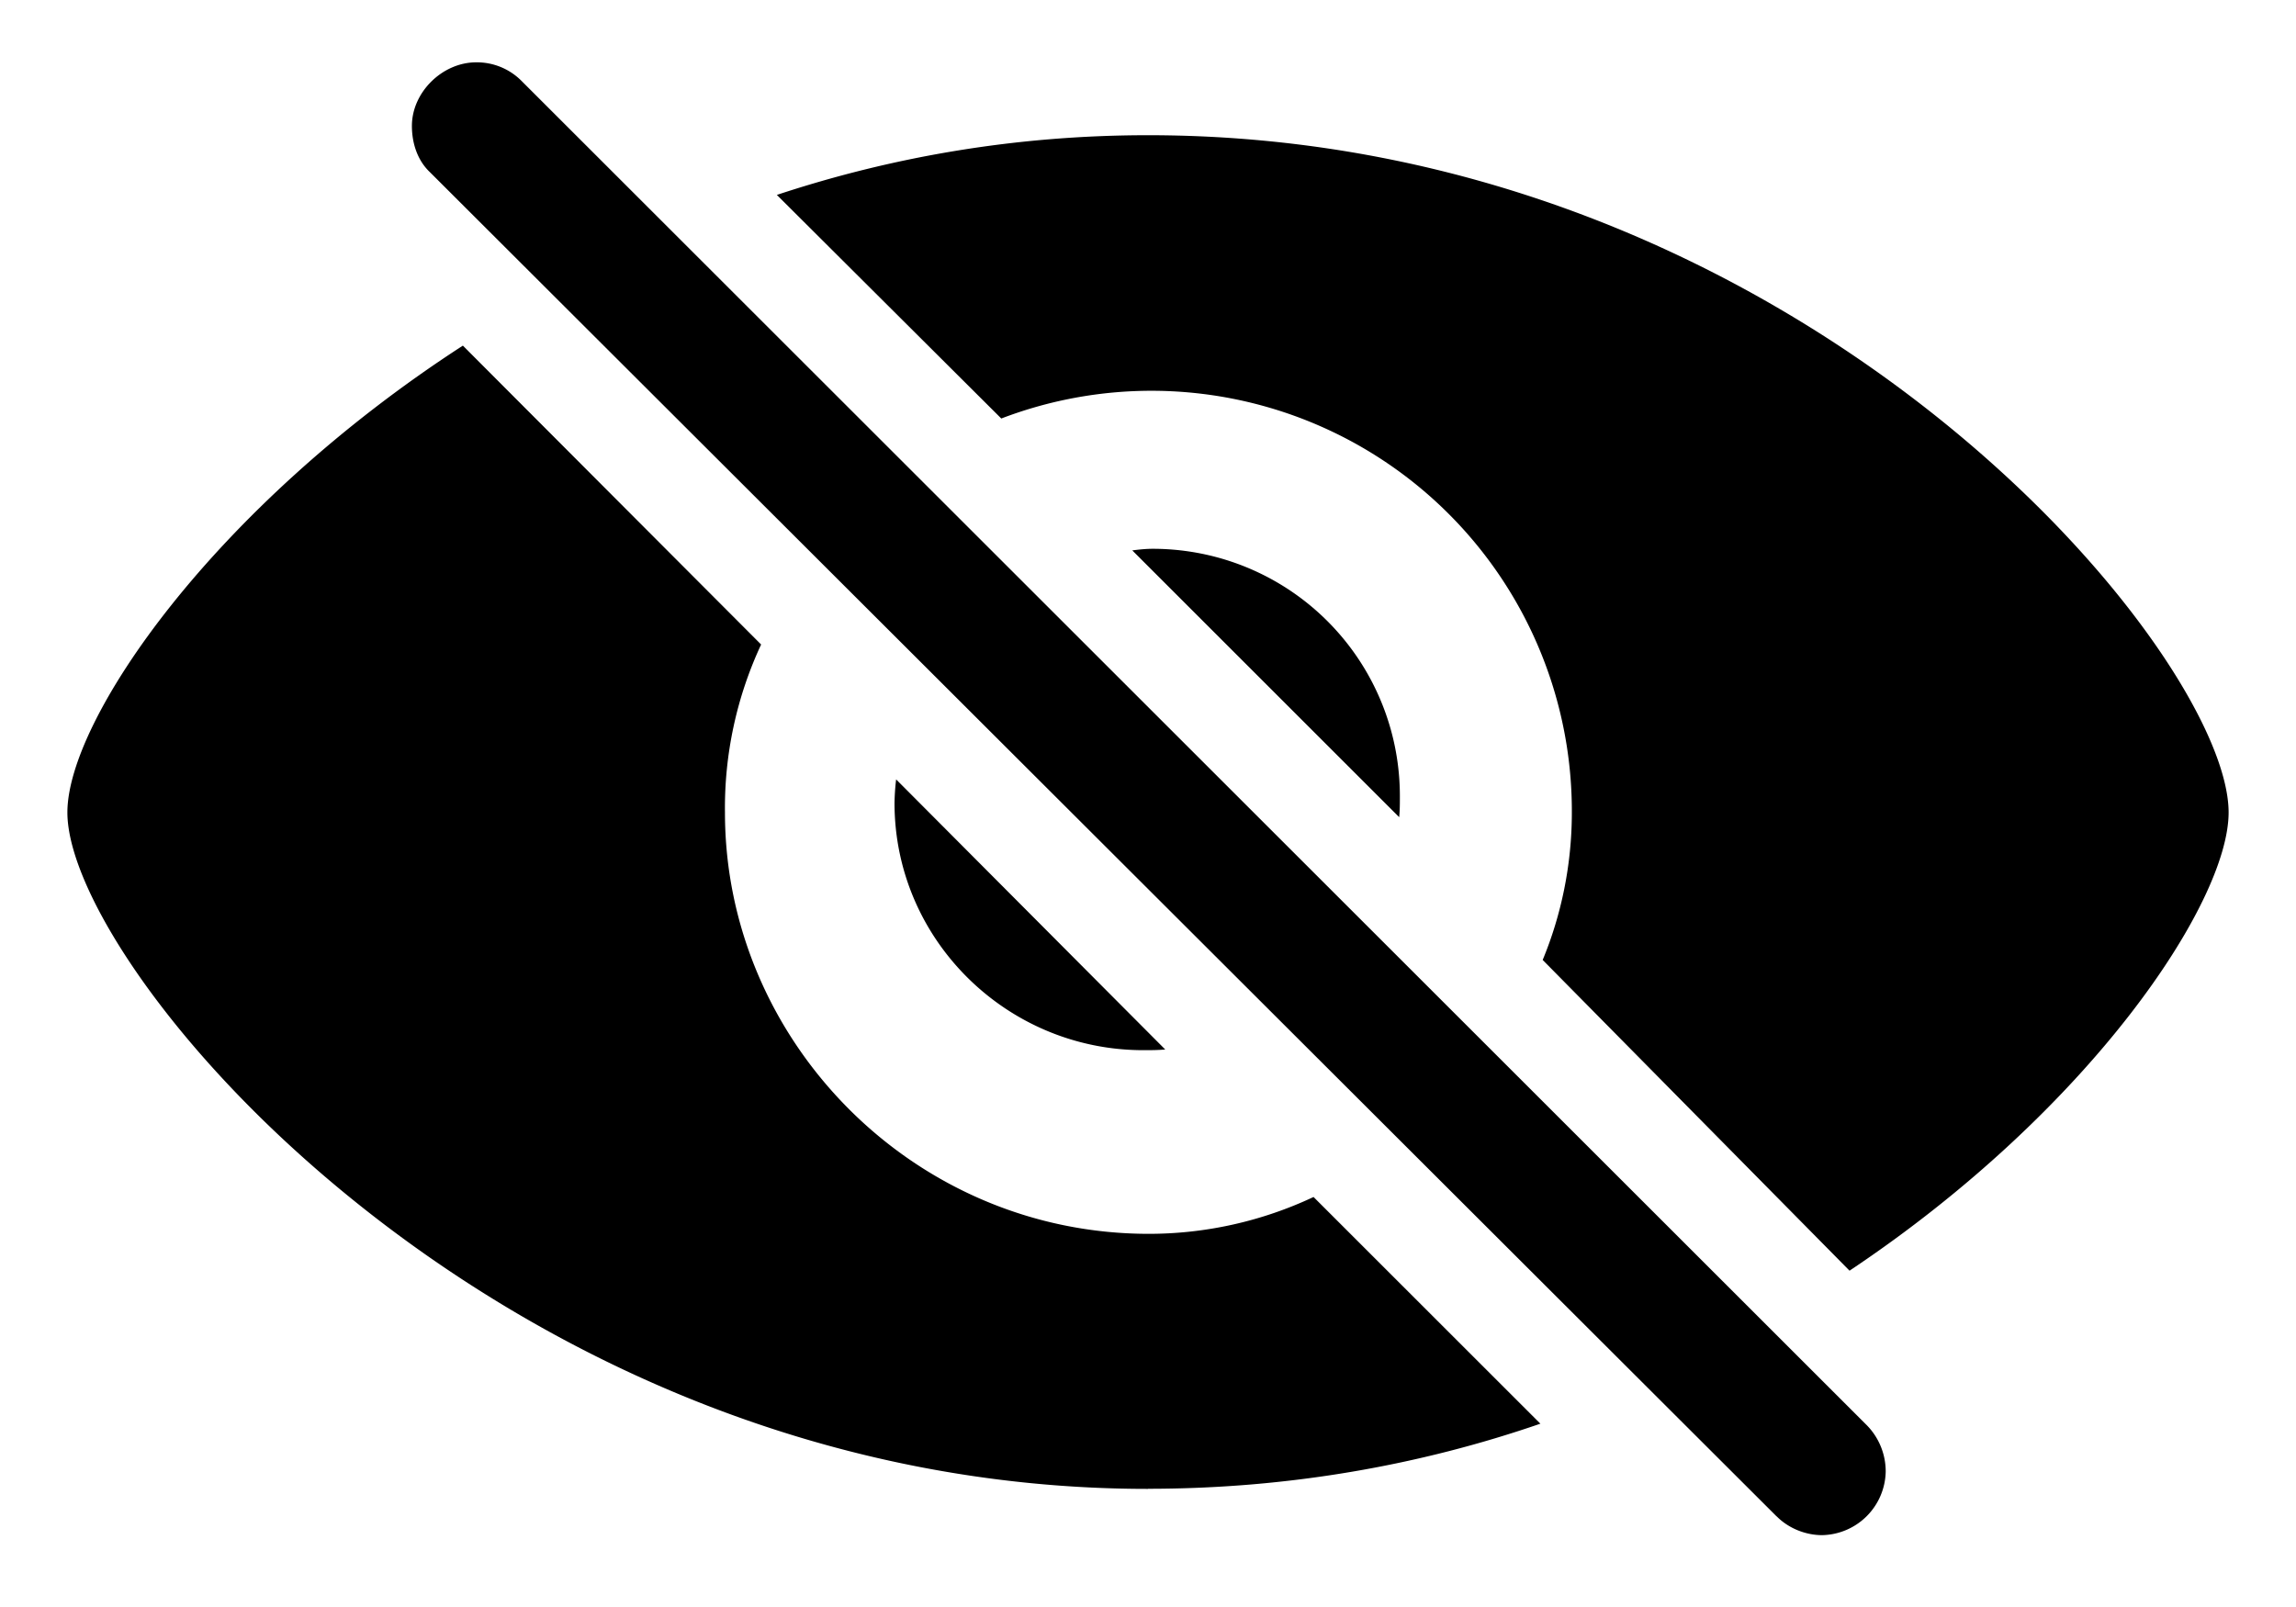 <svg viewBox="0 0 20 14" xmlns="http://www.w3.org/2000/svg"><path d="M15.476 13.21c.109.11.26.164.396.164a.565.565 0 00.554-.554.575.575 0 00-.164-.403L4.538.7a.548.548 0 00-.39-.157c-.294 0-.56.26-.56.554 0 .15.048.3.157.403l11.73 11.71zm.635-2.14c2.099-1.401 3.302-3.206 3.302-3.992 0-1.388-3.719-5.9-9.413-5.9-1.162 0-2.242.192-3.233.52l1.955 1.948a3.662 3.662 0 014.97 3.432c0 .451-.09.889-.254 1.285l2.673 2.707zM10 12.97c1.237 0 2.386-.211 3.418-.567l-1.976-1.975a3.37 3.37 0 01-1.435.321c-2.05 0-3.692-1.682-3.692-3.67a3.366 3.366 0 01.315-1.464L4.032 3.011C1.858 4.419.587 6.27.587 7.078c0 1.381 3.794 5.893 9.413 5.893zm2.194-6.035a2.153 2.153 0 00-2.153-2.154c-.062 0-.123.007-.178.014l2.325 2.324c.006-.061.006-.116.006-.184zm-4.402.061c0 1.19.978 2.153 2.167 2.153.068 0 .123 0 .191-.006L7.806 6.79a2.017 2.017 0 00-.014.205z"/></svg>